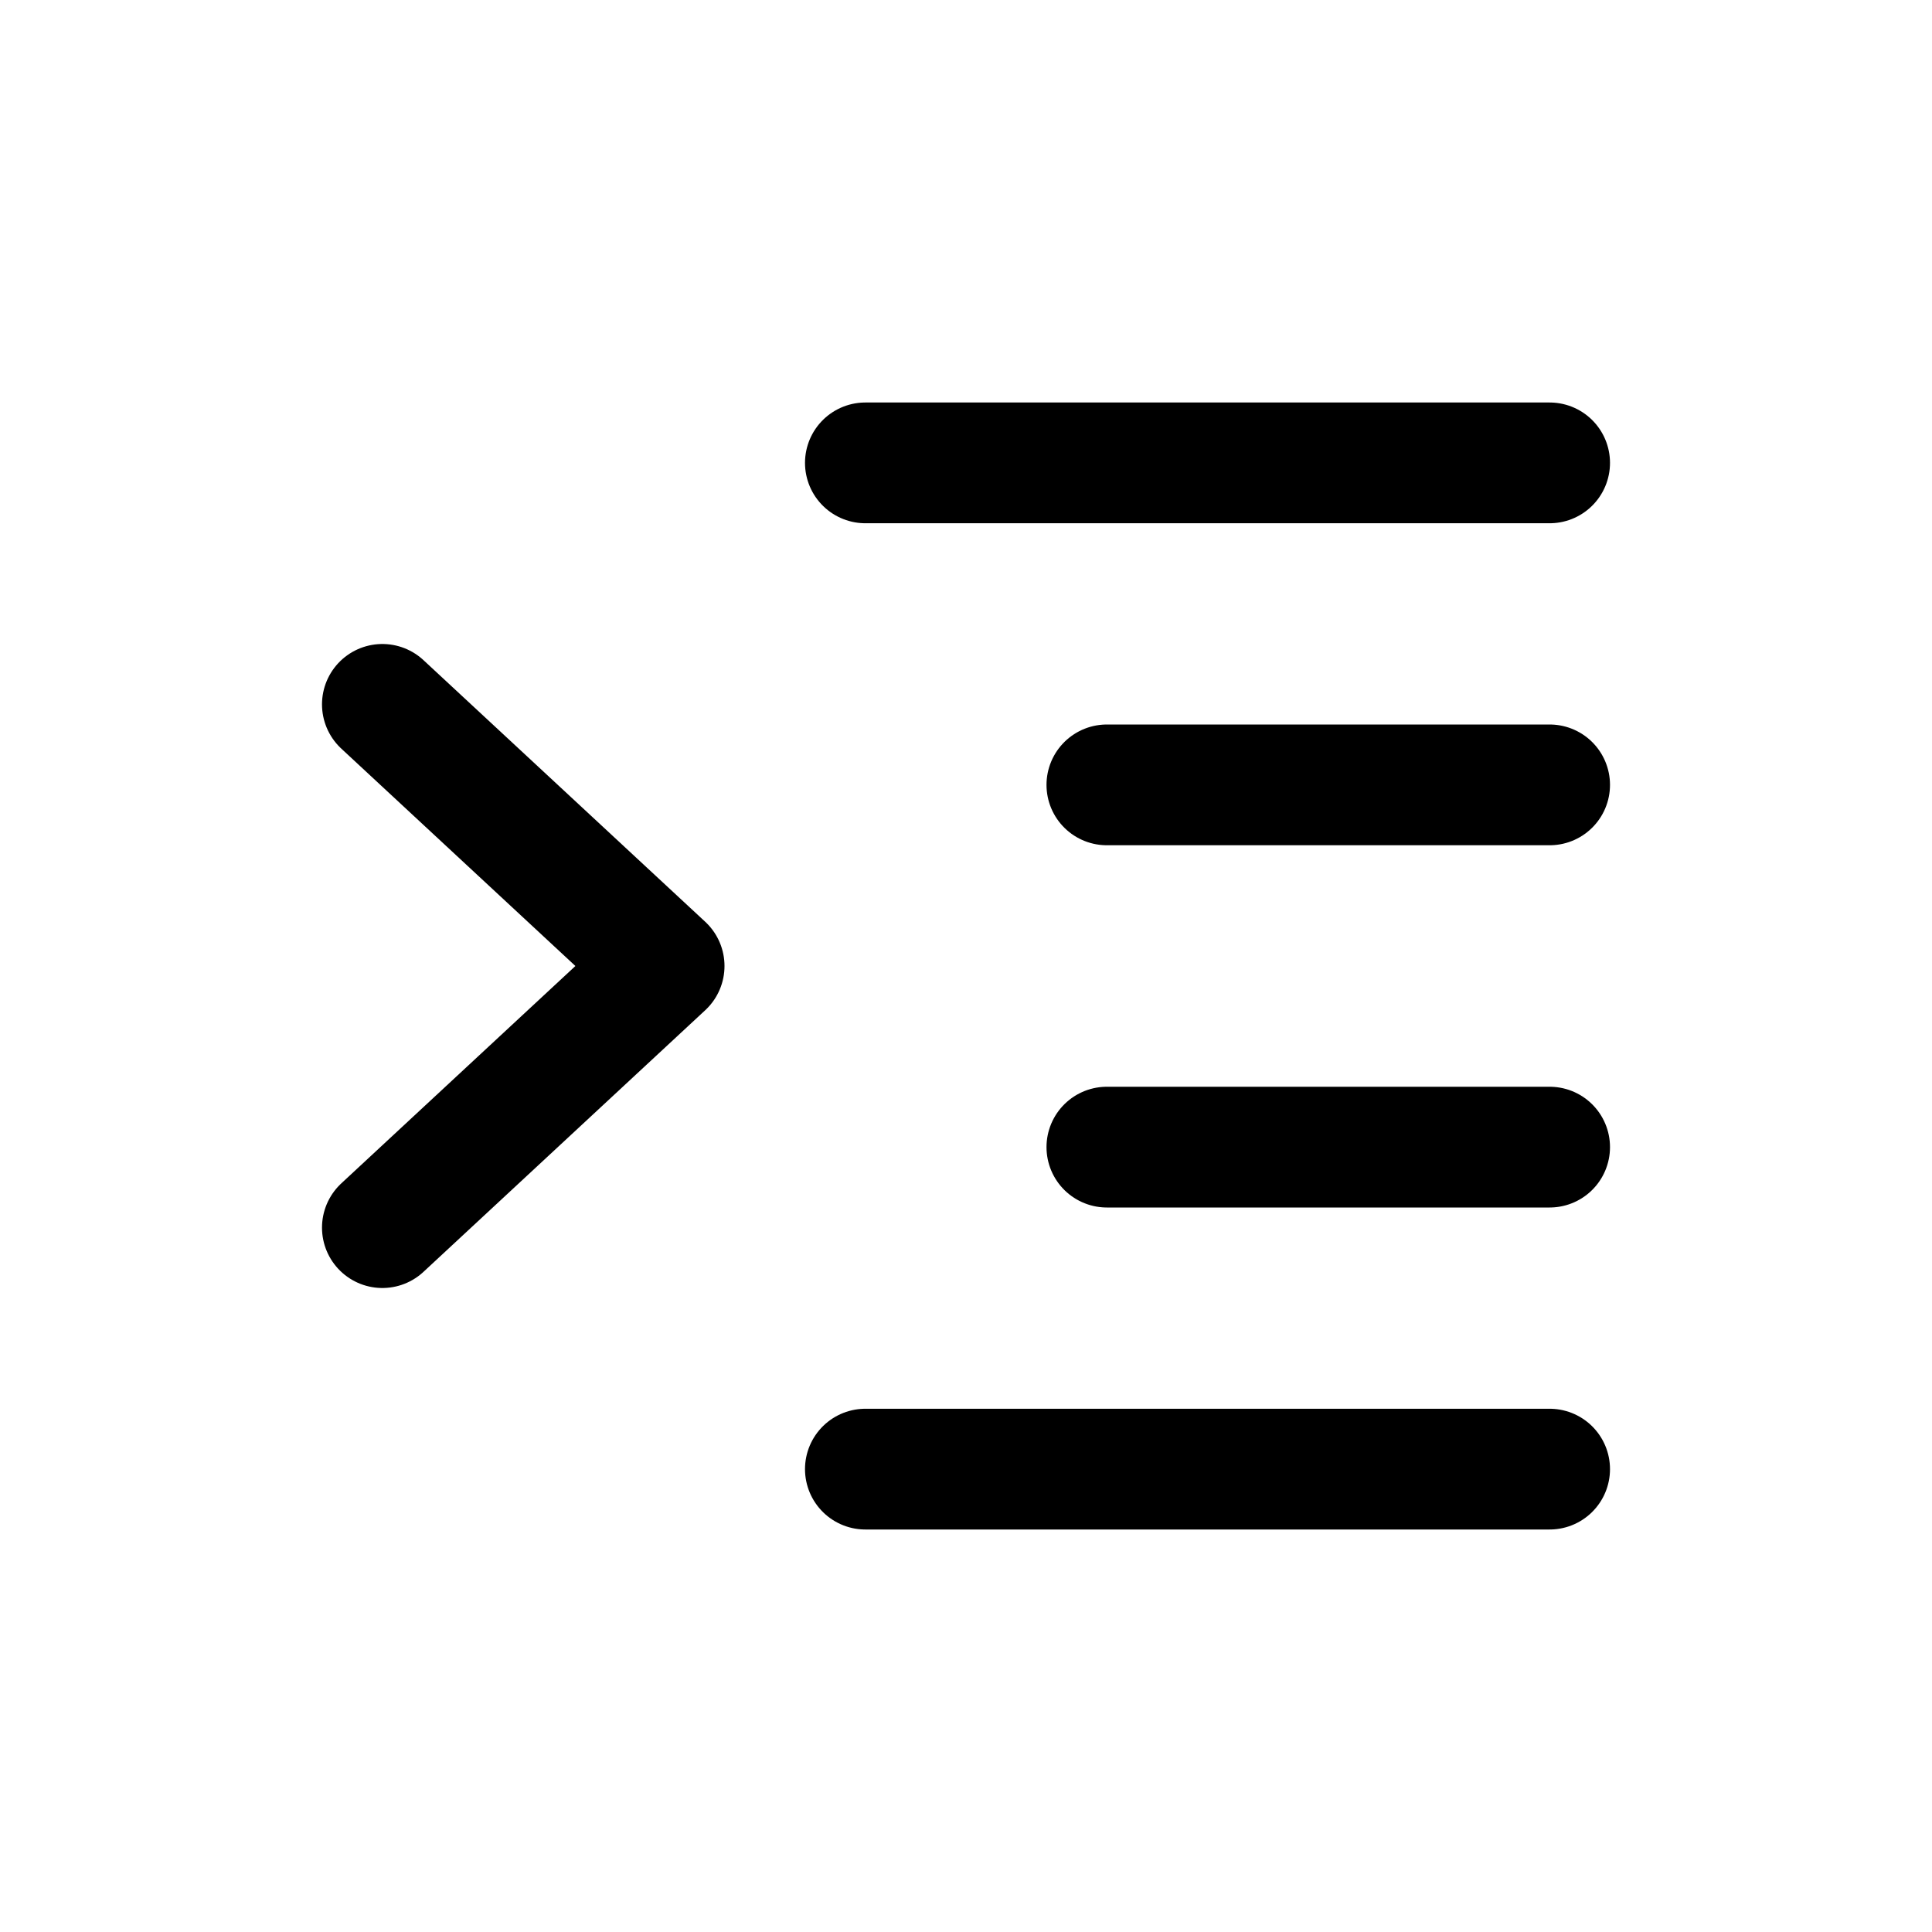 <svg width="24" height="24" fill="none" viewBox="0 0 24 24">
  <path stroke="currentColor" stroke-linecap="round" stroke-linejoin="round" stroke-width="1.5" d="M10.75 5.75H19.25"/>
  <path stroke="currentColor" stroke-linecap="round" stroke-linejoin="round" stroke-width="1.5" d="M13.75 9.75H19.25"/>
  <path stroke="currentColor" stroke-linecap="round" stroke-linejoin="round" stroke-width="1.5" d="M4.75 8.75L8.25 12L4.75 15.25"/>
  <path stroke="currentColor" stroke-linecap="round" stroke-linejoin="round" stroke-width="1.5" d="M10.75 18.25H19.25"/>
  <path stroke="currentColor" stroke-linecap="round" stroke-linejoin="round" stroke-width="1.5" d="M13.75 14.25H19.25"/>
</svg>
